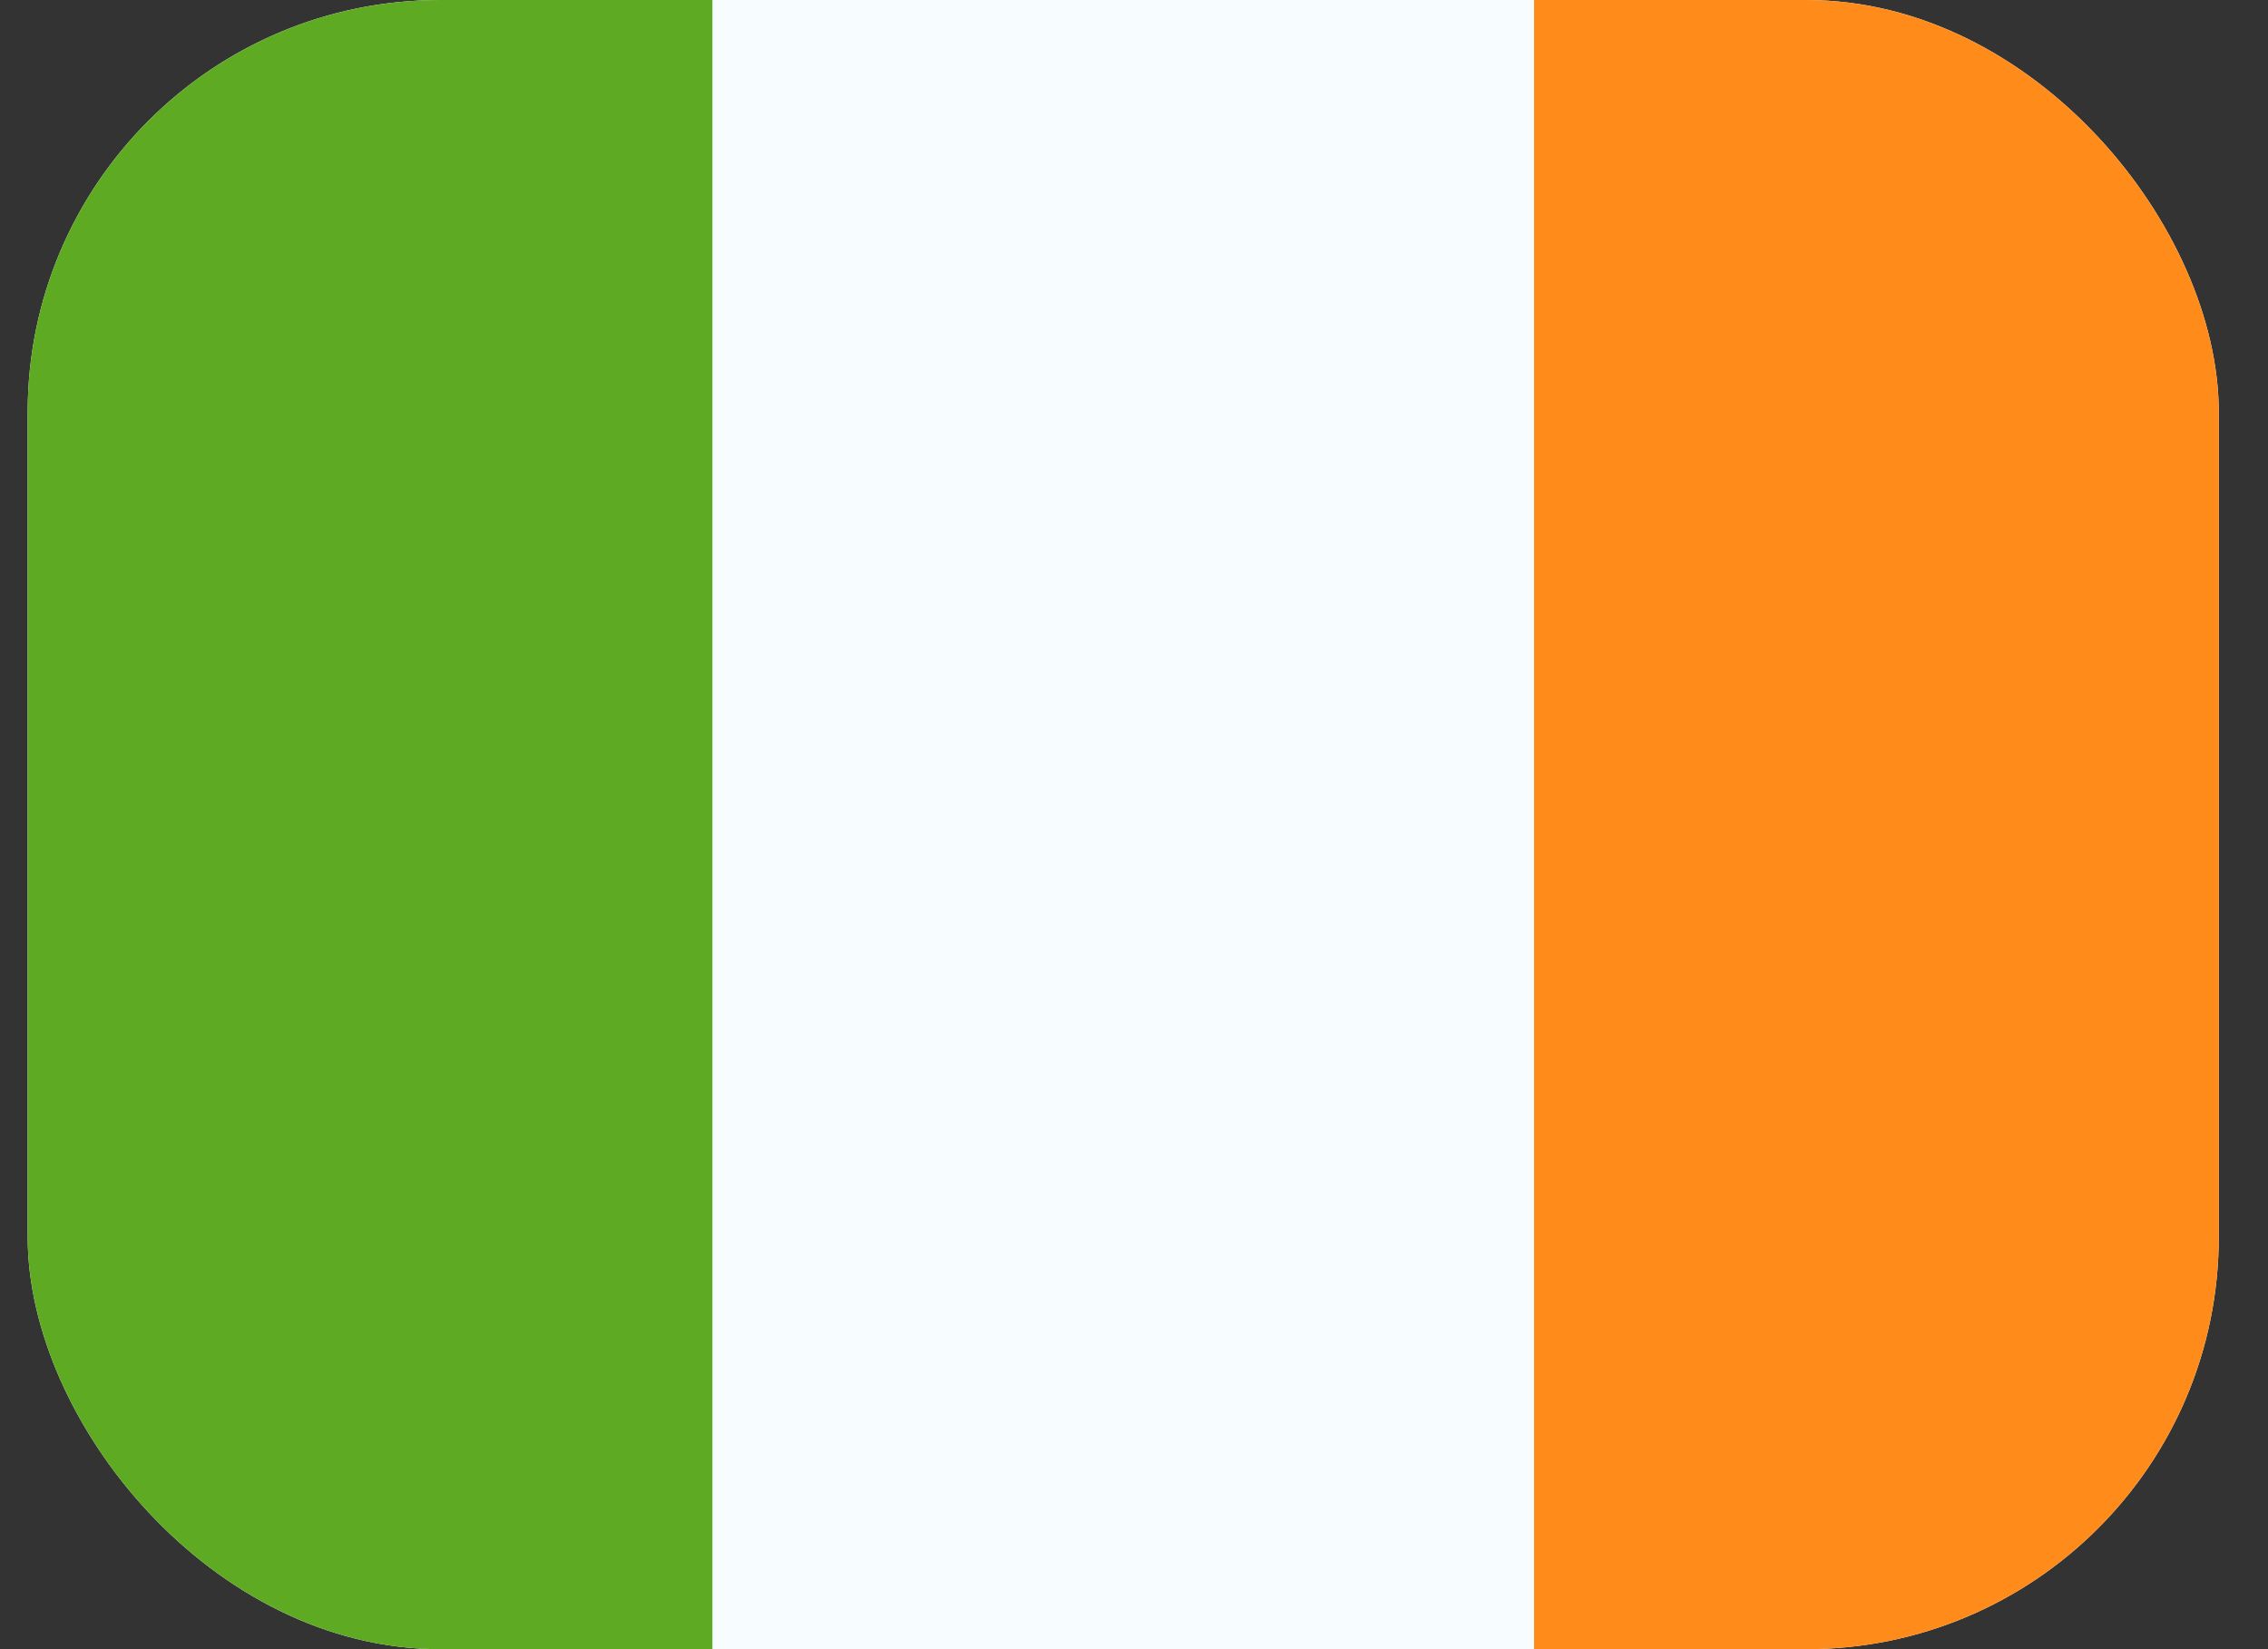 <svg width="44" height="32" viewBox="0 0 44 32" fill="none" xmlns="http://www.w3.org/2000/svg">
<rect x="0" y="0" width="44" height="32" fill="#333333" stroke="none"/>
<g clip-path="url(#clip0_164_33109)">
<rect x="0.537" width="42.508" height="32" rx="8" fill="white"/>
<path fill-rule="evenodd" clip-rule="evenodd" d="M29.761 0H43.045V32H29.761V0Z" fill="#FF8C1A"/>
<path fill-rule="evenodd" clip-rule="evenodd" d="M0.537 0H16.478V32H0.537V0Z" fill="#5EAA22"/>
<path fill-rule="evenodd" clip-rule="evenodd" d="M13.821 0H29.761V32H13.821V0Z" fill="#F7FCFF"/>
</g>
<defs>
<clipPath id="clip0_164_33109">
<rect x="0.537" width="42.508" height="32" rx="8" fill="white"/>
</clipPath>
</defs>
</svg>
